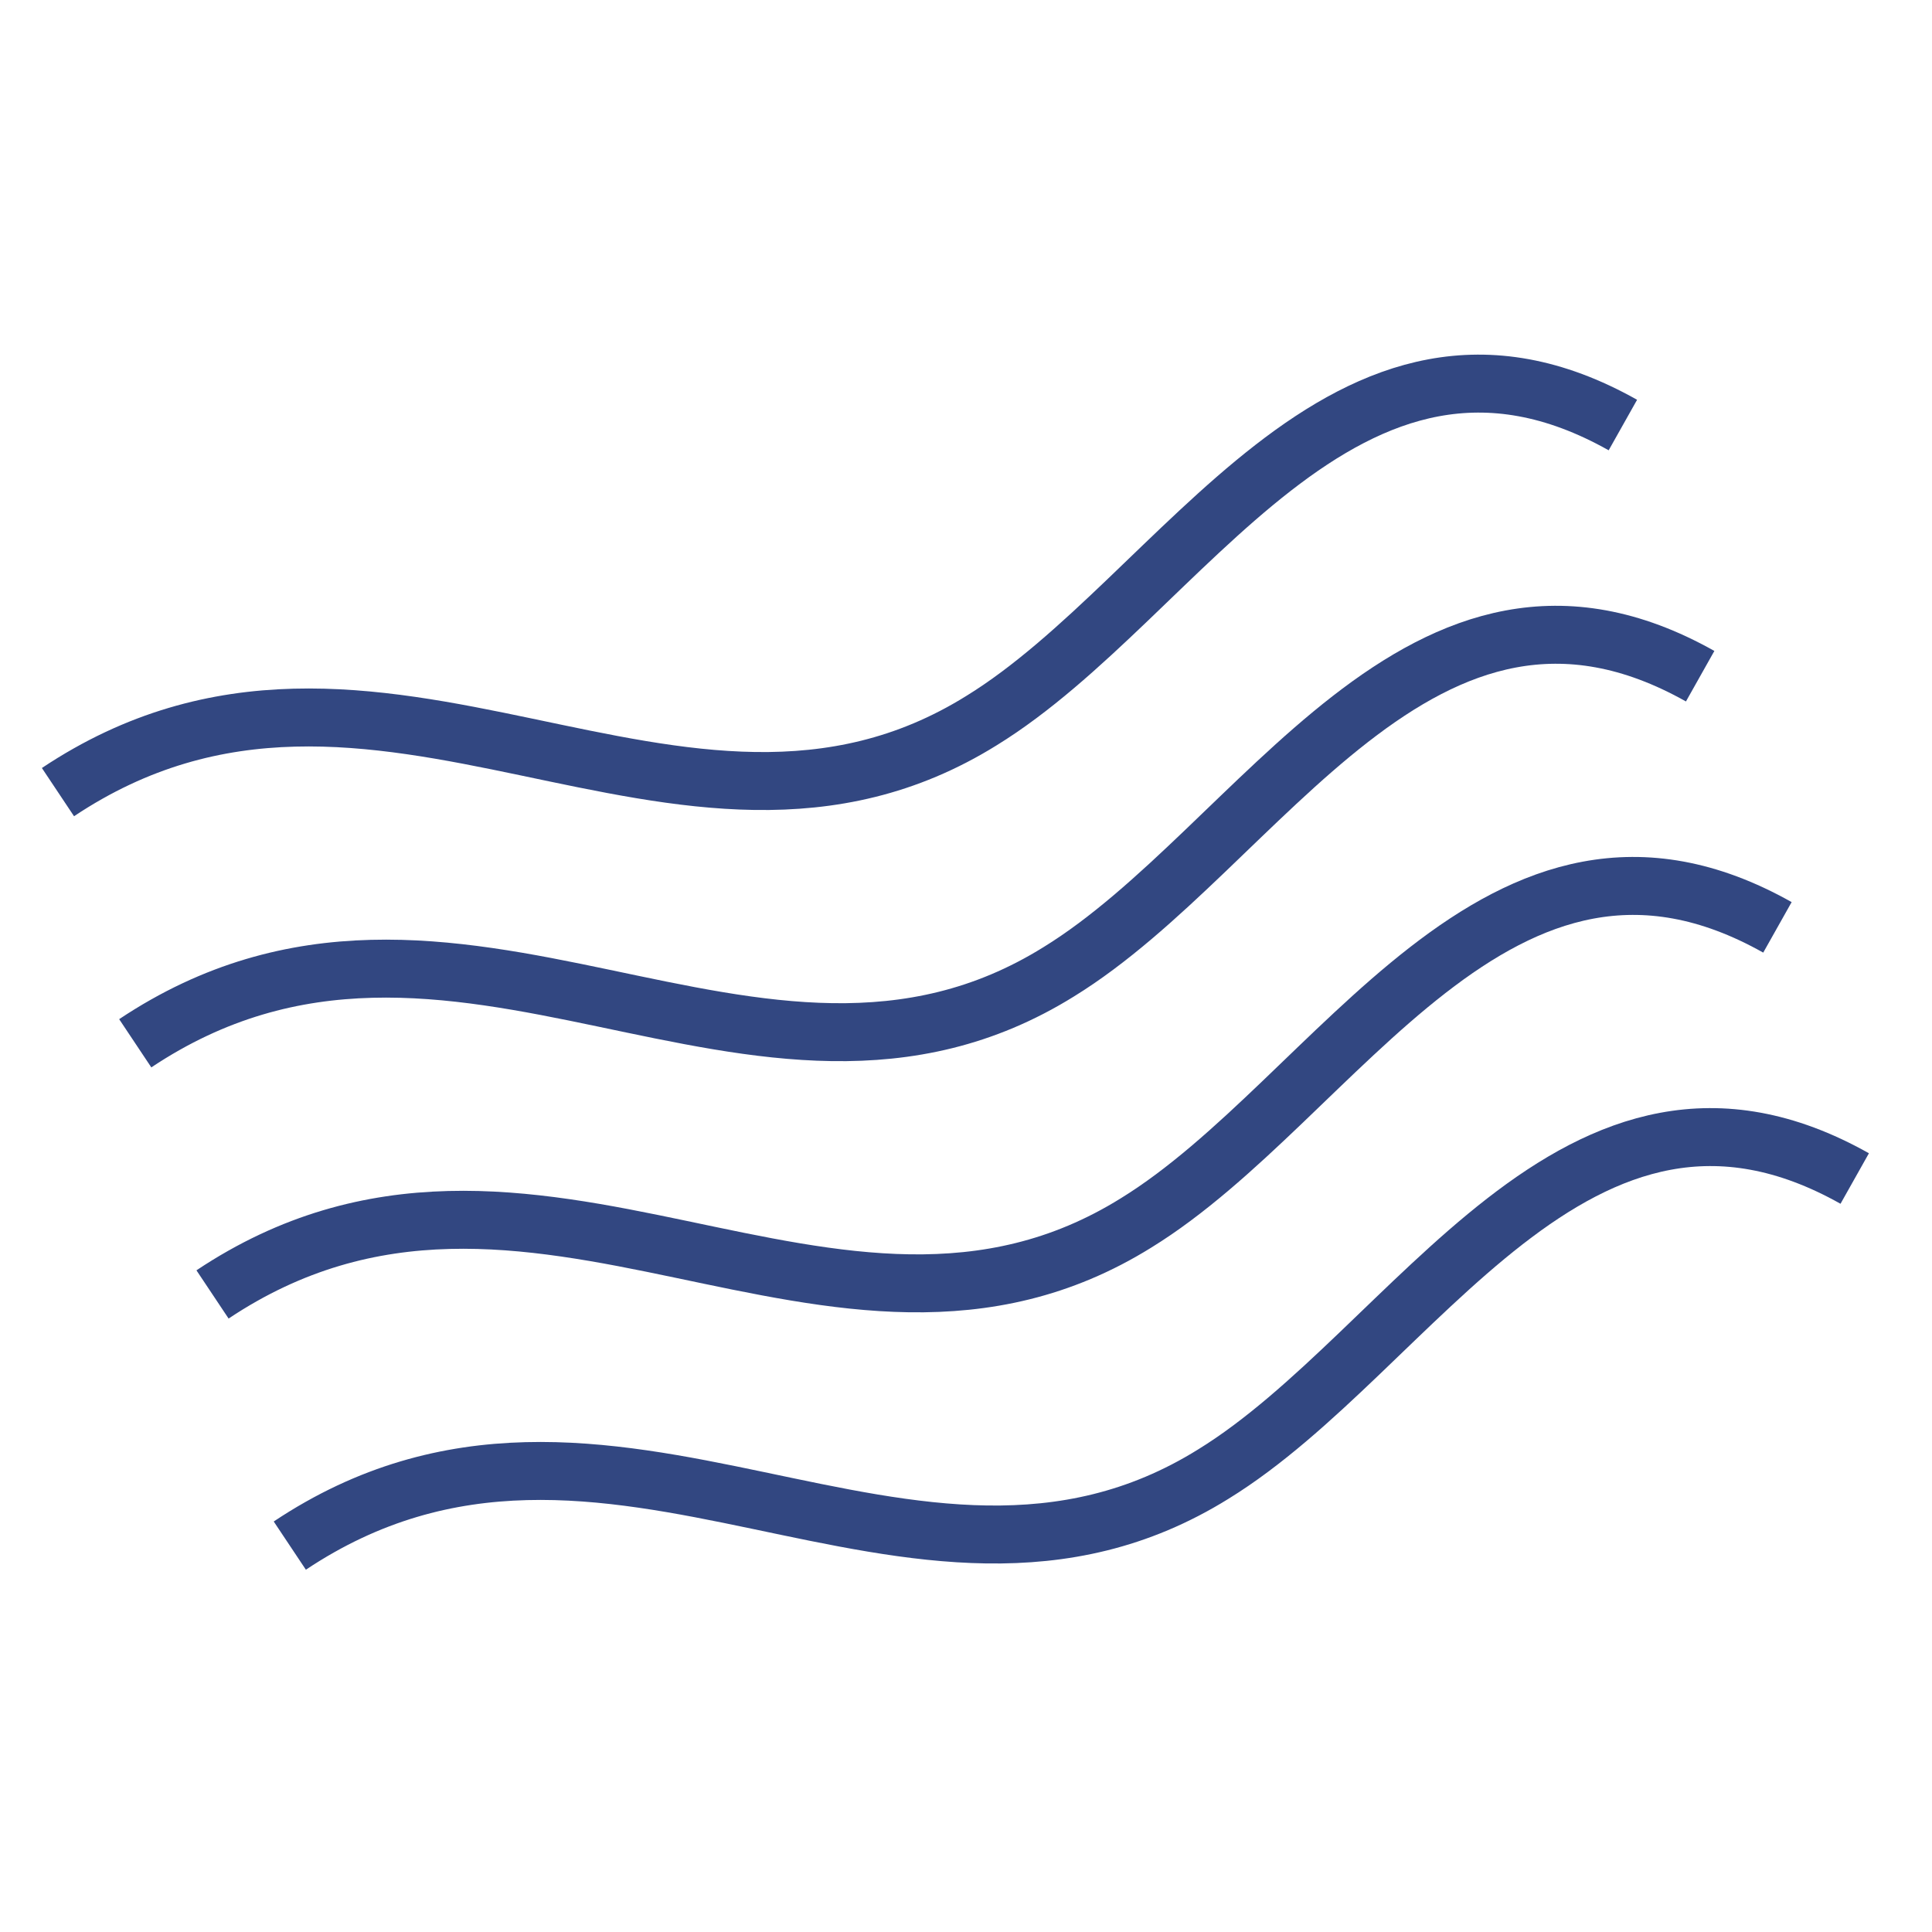 <?xml version="1.0" encoding="UTF-8"?> <!-- Generator: Adobe Illustrator 23.0.3, SVG Export Plug-In . SVG Version: 6.00 Build 0) --> <svg xmlns="http://www.w3.org/2000/svg" xmlns:xlink="http://www.w3.org/1999/xlink" id="Layer_1" x="0px" y="0px" viewBox="0 0 100 100" style="enable-background:new 0 0 100 100;" xml:space="preserve"> <style type="text/css"> .st0{fill:none;stroke:#324781;stroke-width:3;stroke-miterlimit:10;} </style> <path class="st0" d="M3,41c16.5-11,32.2,6,47.8-3.7C61.2,30.9,69.6,13.9,84,22"></path> <path class="st0" d="M7,54c16.5-11,32.2,6,47.8-3.7C65.2,43.9,73.6,26.9,88,35"></path> <path class="st0" d="M11,67c16.5-11,32.2,6,47.8-3.7C69.2,56.9,77.6,39.9,92,48"></path> <path class="st0" d="M15,80c16.5-11,32.2,6,47.8-3.7C73.2,69.9,81.6,52.9,96,61"></path> </svg> 